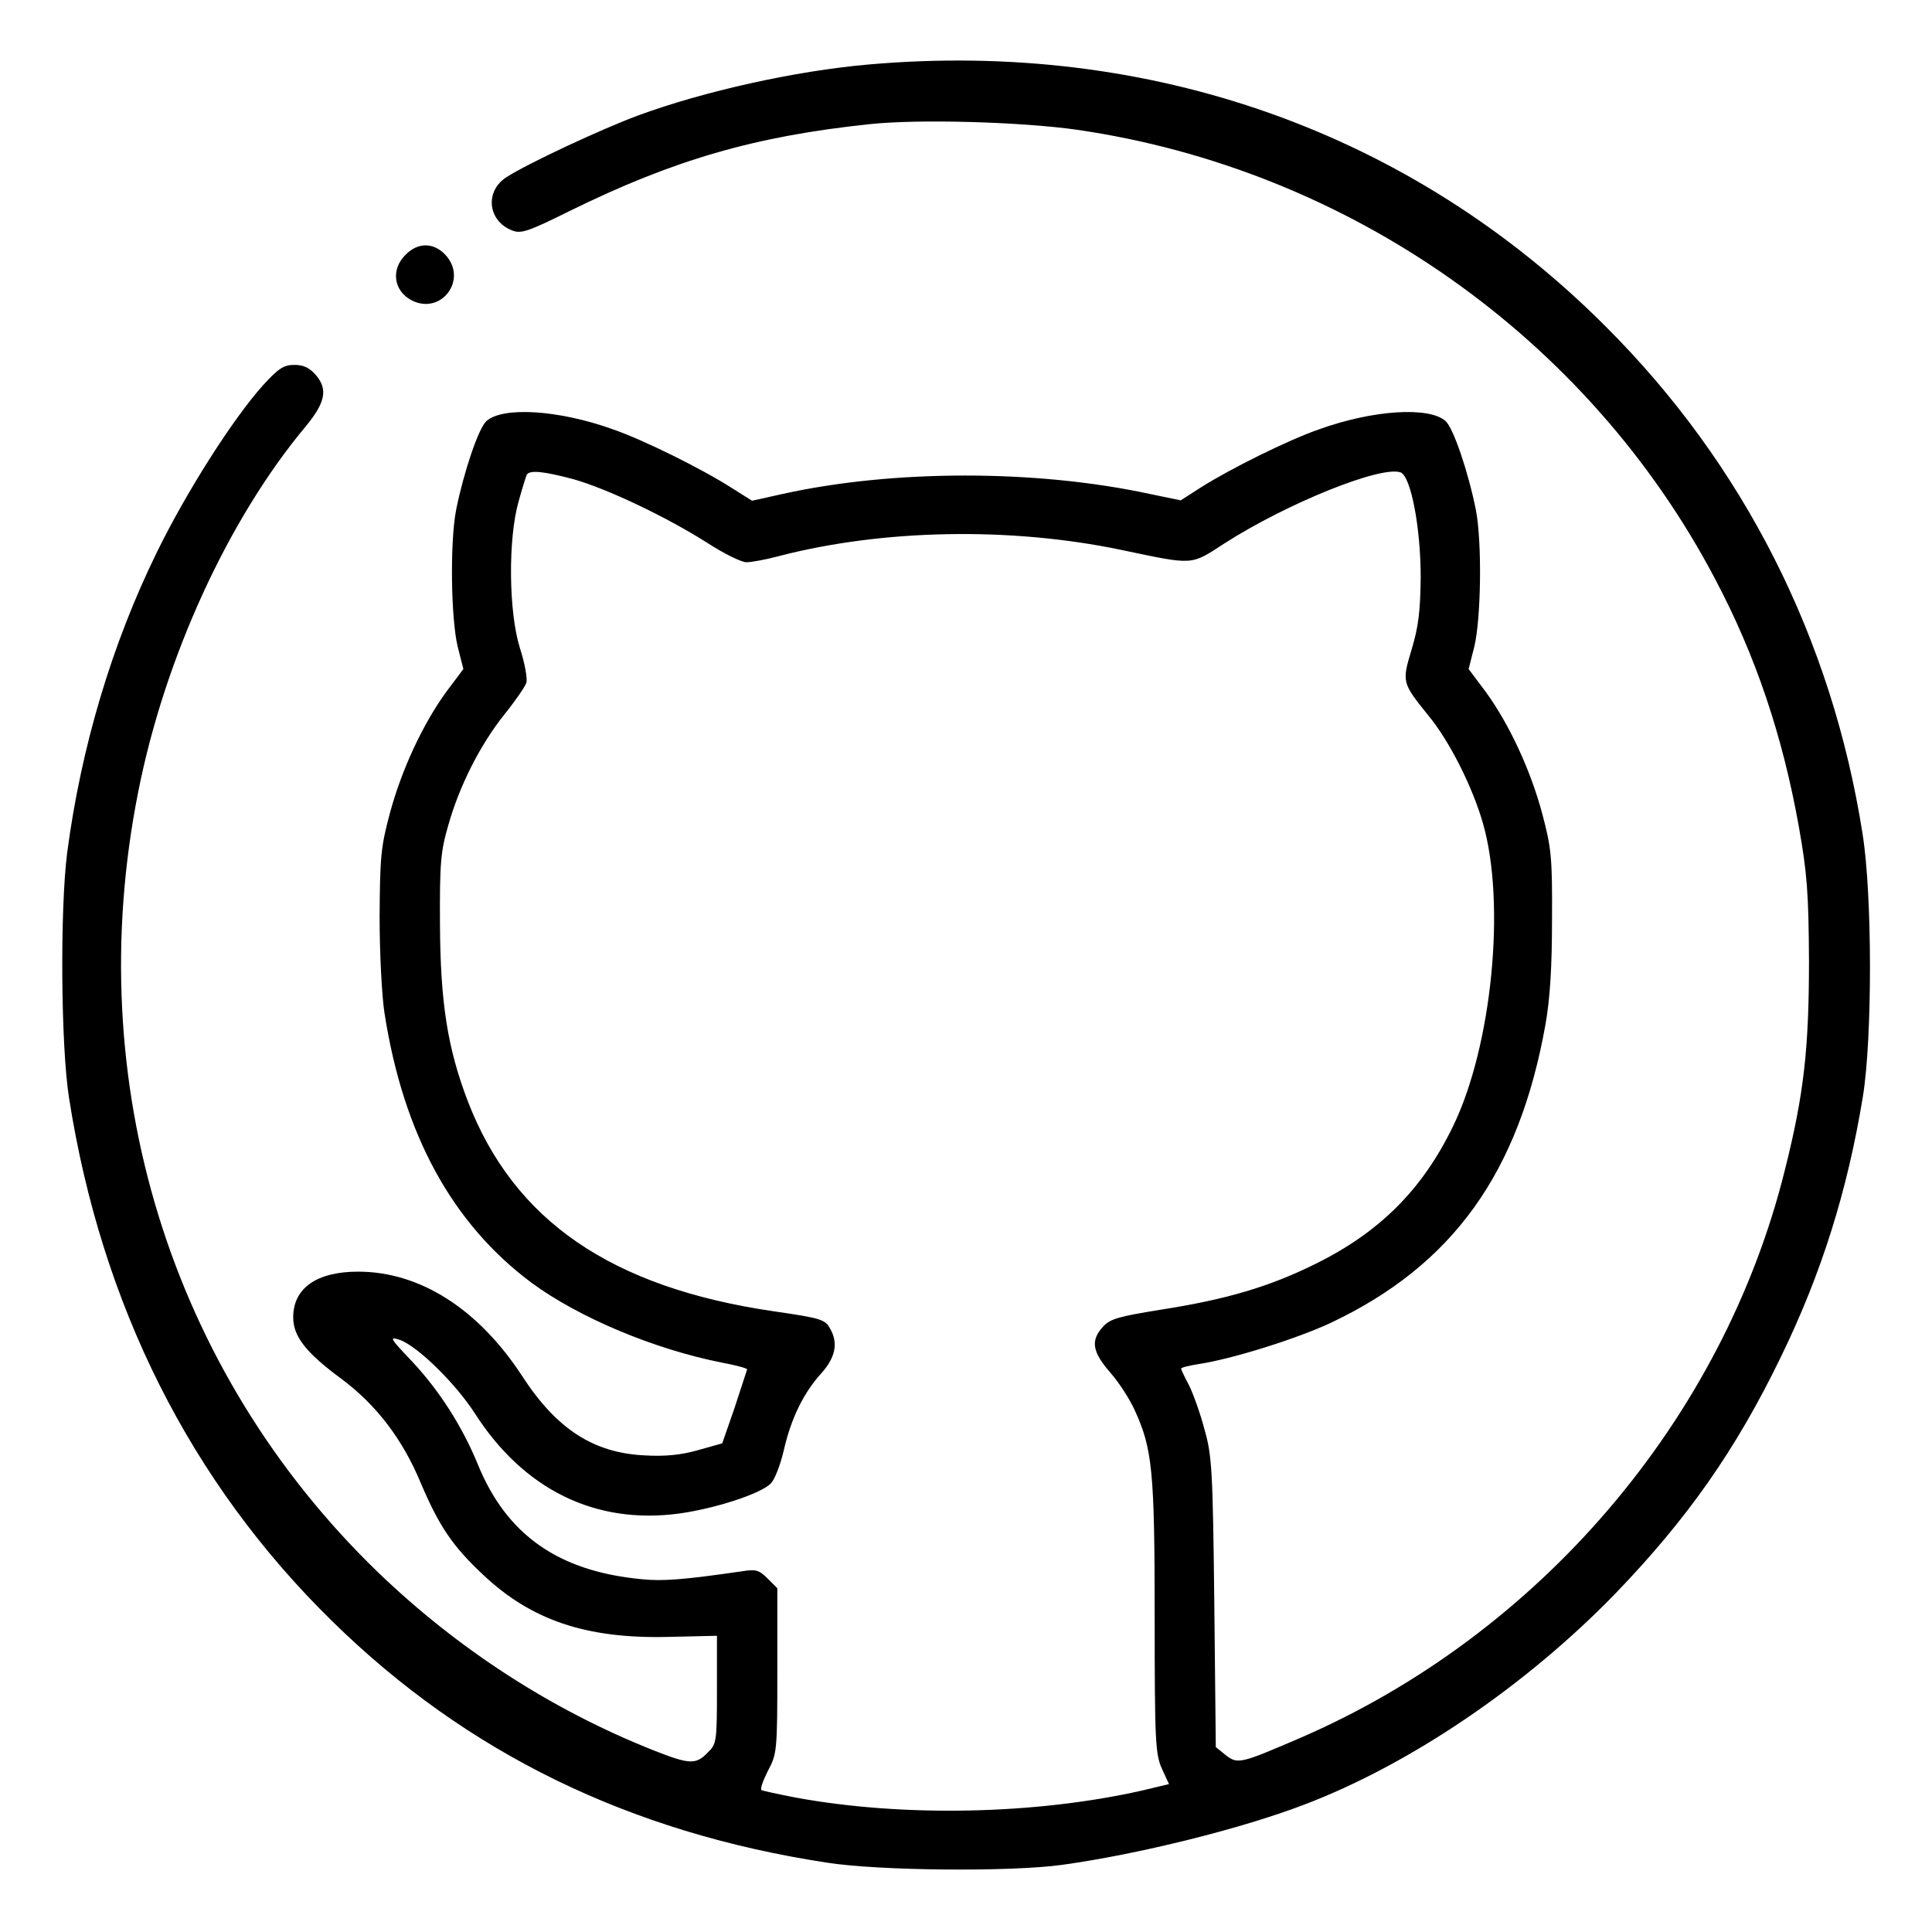<?xml version="1.0" standalone="no"?>
<!DOCTYPE svg PUBLIC "-//W3C//DTD SVG 20010904//EN"
 "http://www.w3.org/TR/2001/REC-SVG-20010904/DTD/svg10.dtd">
<svg version="1.0" xmlns="http://www.w3.org/2000/svg"
 width="512pt" height="512pt" viewBox="0 0 512 512"
 preserveAspectRatio="xMidYMid meet">

<g transform="translate(0,512) scale(0.1,-0.1)"
fill="#000000" stroke="none">
<path d="M2301 4949 c-194 -17 -436 -71 -610 -135 -97 -36 -290 -126 -348
-163 -59 -37 -51 -117 15 -142 23 -9 43 -2 150 51 276 136 492 199 797 231
130 14 402 6 550 -15 720 -105 1354 -551 1690 -1190 108 -204 179 -416 222
-656 22 -124 26 -176 27 -355 0 -232 -13 -354 -64 -556 -164 -661 -651 -1231
-1285 -1505 -158 -68 -165 -70 -197 -45 l-26 21 -4 383 c-4 350 -6 389 -26
459 -11 42 -30 95 -41 117 -12 22 -21 42 -21 44 0 3 21 8 46 12 88 13 260 67
350 109 324 153 500 398 570 793 12 69 17 152 17 278 1 163 -2 189 -26 279
-31 116 -88 238 -150 323 l-45 60 15 59 c18 74 21 278 4 364 -20 99 -59 215
-80 234 -43 39 -192 30 -336 -22 -81 -28 -236 -105 -313 -154 l-53 -34 -82 17
c-301 65 -679 65 -973 0 l-81 -18 -54 34 c-78 50 -233 127 -314 155 -144 52
-293 61 -336 22 -21 -19 -60 -135 -80 -234 -17 -86 -14 -290 4 -364 l15 -59
-45 -60 c-62 -85 -119 -207 -150 -323 -24 -89 -26 -117 -27 -274 0 -96 6 -211
13 -255 50 -322 180 -558 389 -714 126 -93 327 -177 505 -212 37 -7 67 -15 67
-18 -1 -3 -16 -49 -33 -101 l-33 -95 -64 -18 c-45 -13 -88 -17 -140 -14 -137
6 -235 70 -326 210 -116 178 -271 277 -435 277 -110 0 -172 -44 -172 -121 0
-51 34 -94 129 -164 91 -68 161 -159 209 -275 49 -115 84 -167 165 -243 128
-121 274 -170 489 -165 l131 3 0 -143 c0 -138 -1 -144 -25 -167 -31 -32 -48
-31 -142 6 -270 107 -519 268 -732 473 -551 533 -787 1299 -635 2066 70 356
239 725 445 971 51 62 58 97 27 134 -18 21 -34 28 -58 28 -28 0 -42 -9 -83
-54 -80 -89 -204 -284 -282 -444 -118 -241 -200 -514 -237 -795 -19 -148 -17
-511 5 -650 86 -549 322 -1019 698 -1387 356 -349 787 -559 1309 -639 139 -22
488 -25 625 -6 202 28 472 95 640 159 282 107 588 315 825 559 191 198 320
381 440 629 107 220 176 439 217 690 25 155 25 533 -1 695 -81 517 -315 980
-681 1345 -514 515 -1206 760 -1954 694z m-781 -1099 c88 -25 243 -98 355
-169 43 -28 90 -51 103 -51 13 0 52 7 85 16 277 72 614 78 907 17 196 -41 184
-42 275 17 167 107 416 207 467 188 27 -11 53 -146 53 -278 -1 -91 -6 -131
-24 -191 -26 -87 -26 -88 45 -176 56 -68 117 -190 144 -285 61 -212 24 -590
-79 -802 -81 -168 -195 -282 -366 -366 -121 -60 -236 -94 -410 -121 -111 -18
-133 -24 -152 -45 -33 -36 -29 -66 19 -121 23 -26 52 -71 65 -100 47 -102 53
-162 53 -548 0 -331 2 -363 19 -402 l19 -41 -71 -17 c-283 -64 -633 -71 -917
-19 -47 9 -88 18 -92 20 -4 3 4 25 17 51 24 45 25 52 25 265 l0 219 -26 26
c-22 22 -31 25 -67 19 -152 -22 -210 -27 -267 -21 -221 21 -358 118 -434 305
-41 100 -102 195 -173 271 -60 63 -63 68 -33 58 47 -17 147 -115 198 -194 130
-203 320 -296 542 -266 94 13 215 52 242 79 11 10 26 50 35 88 19 84 52 152
99 204 37 41 46 79 25 117 -14 26 -20 29 -151 48 -430 63 -688 240 -810 556
-54 141 -73 262 -74 469 -1 164 2 194 22 263 30 106 85 214 149 294 29 36 55
74 58 84 3 10 -4 51 -17 91 -30 95 -32 288 -4 388 10 36 20 68 22 72 8 13 45
9 124 -12z"/>
<path d="M1075 4445 c-40 -39 -32 -96 16 -121 79 -40 150 56 89 121 -31 33
-73 33 -105 0z"/>
</g>
</svg>
